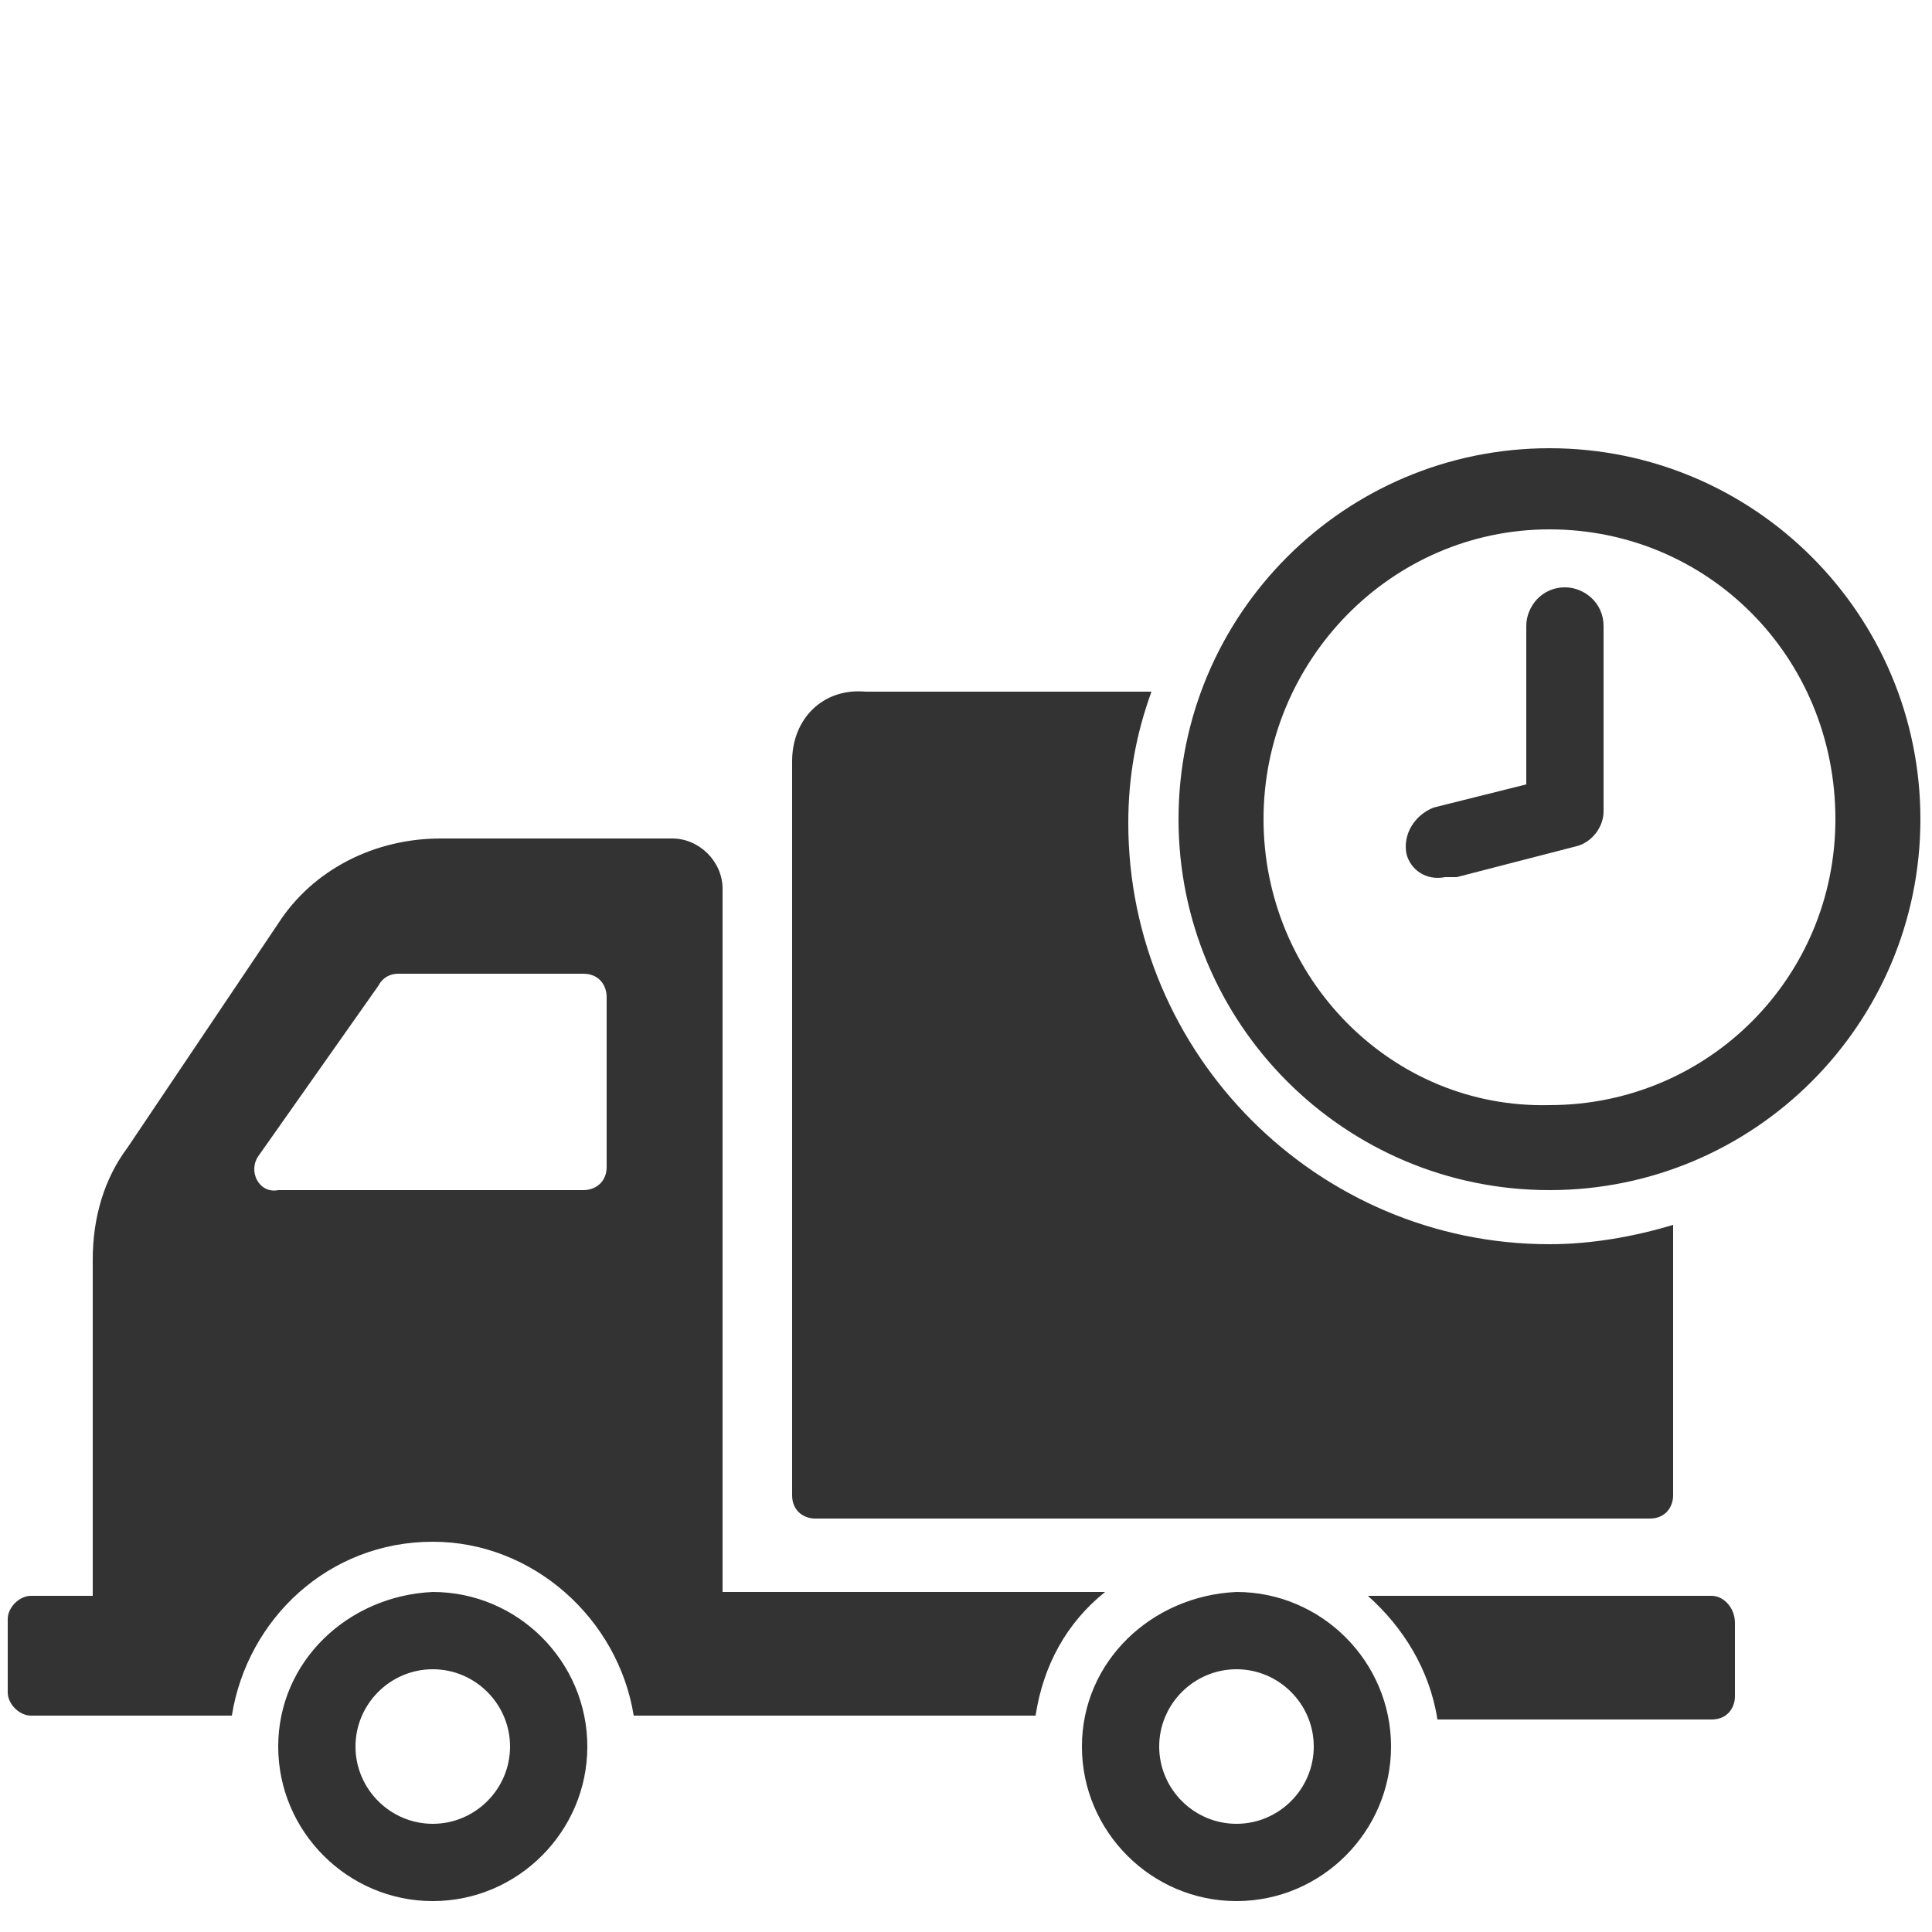 <?xml version="1.0" encoding="utf-8"?>
<!-- Generator: Adobe Illustrator 16.0.0, SVG Export Plug-In . SVG Version: 6.00 Build 0)  -->
<!DOCTYPE svg PUBLIC "-//W3C//DTD SVG 1.1//EN" "http://www.w3.org/Graphics/SVG/1.1/DTD/svg11.dtd">
<svg version="1.1" id="Layer_1" xmlns="http://www.w3.org/2000/svg" xmlns:xlink="http://www.w3.org/1999/xlink" x="0px" y="0px"
	 width="50px" height="50px" viewBox="0 0 50 50" style="enable-background:new 0 0 50 50;" xml:space="preserve">
<style type="text/css">
<![CDATA[
	.st0{fill:#333333;}
]]>
</style>
<g>
	<path class="st0" d="M0.2,41.9v1.9c0,0.3,0.3,0.6,0.6,0.6H6c0.4-2.5,2.5-4.5,5.2-4.5c2.6,0,4.8,2,5.2,4.5h10.4
		c0.2-1.3,0.8-2.4,1.8-3.2h-9.9V23c0-0.7-0.6-1.3-1.3-1.3h-6c-1.7,0-3.3,0.8-4.2,2.2l-3.9,5.8c-0.6,0.8-0.9,1.8-0.9,2.9v8.7H0.8
		C0.5,41.3,0.2,41.6,0.2,41.9z M6.7,29.9l3.1-4.4c0.1-0.2,0.3-0.3,0.5-0.3h4.8c0.4,0,0.6,0.3,0.6,0.6v4.4c0,0.4-0.3,0.6-0.6,0.6H7.2
		C6.7,30.9,6.4,30.3,6.7,29.9z M7.2,45.2c0,2.2,1.8,4,4,4c2.2,0,4-1.8,4-4c0-2.2-1.8-4-4-4C9,41.3,7.2,43,7.2,45.2z M9.2,45.2
		c0-1.1,0.9-2,2-2c1.1,0,2,0.9,2,2c0,1.1-0.9,2-2,2C10.1,47.2,9.2,46.3,9.2,45.2z M44.3,41.3h-8.9c0.9,0.8,1.6,1.9,1.8,3.2h7.1
		c0.4,0,0.6-0.3,0.6-0.6v-1.9C44.9,41.6,44.6,41.3,44.3,41.3L44.3,41.3z M28,45.2c0,2.2,1.8,4,4,4c2.2,0,4-1.8,4-4c0-2.2-1.8-4-4-4
		C29.8,41.3,28,43,28,45.2z M30,45.2c0-1.1,0.9-2,2-2c1.1,0,2,0.9,2,2c0,1.1-0.9,2-2,2C30.9,47.2,30,46.3,30,45.2z M20.5,19.7v19
		c0,0.4,0.3,0.6,0.6,0.6h21.6c0.4,0,0.6-0.3,0.6-0.6v-7c-1,0.3-2.1,0.5-3.2,0.5c-6,0-10.9-4.9-10.9-10.9c0-1.2,0.2-2.3,0.6-3.4h-7.4
		C21.3,17.8,20.5,18.6,20.5,19.7z M30.5,21.2c0,5.3,4.3,9.6,9.6,9.6s9.6-4.3,9.6-9.6c0-5.3-4.3-9.6-9.6-9.6S30.5,15.9,30.5,21.2z
		 M32.7,21.2c0-4.1,3.3-7.5,7.4-7.5c4.1,0,7.4,3.3,7.4,7.5c0,4.1-3.3,7.4-7.4,7.4C36,28.7,32.7,25.3,32.7,21.2z M36.4,22.1
		c-0.1-0.5,0.2-1,0.7-1.2l2.4-0.6v-4.1c0-0.5,0.4-1,1-1c0.5,0,1,0.4,1,1V21c0,0.4-0.3,0.8-0.7,0.9l-3.1,0.8c-0.1,0-0.2,0-0.3,0
		C36.9,22.8,36.5,22.5,36.4,22.1z"/>
</g>
</svg>
